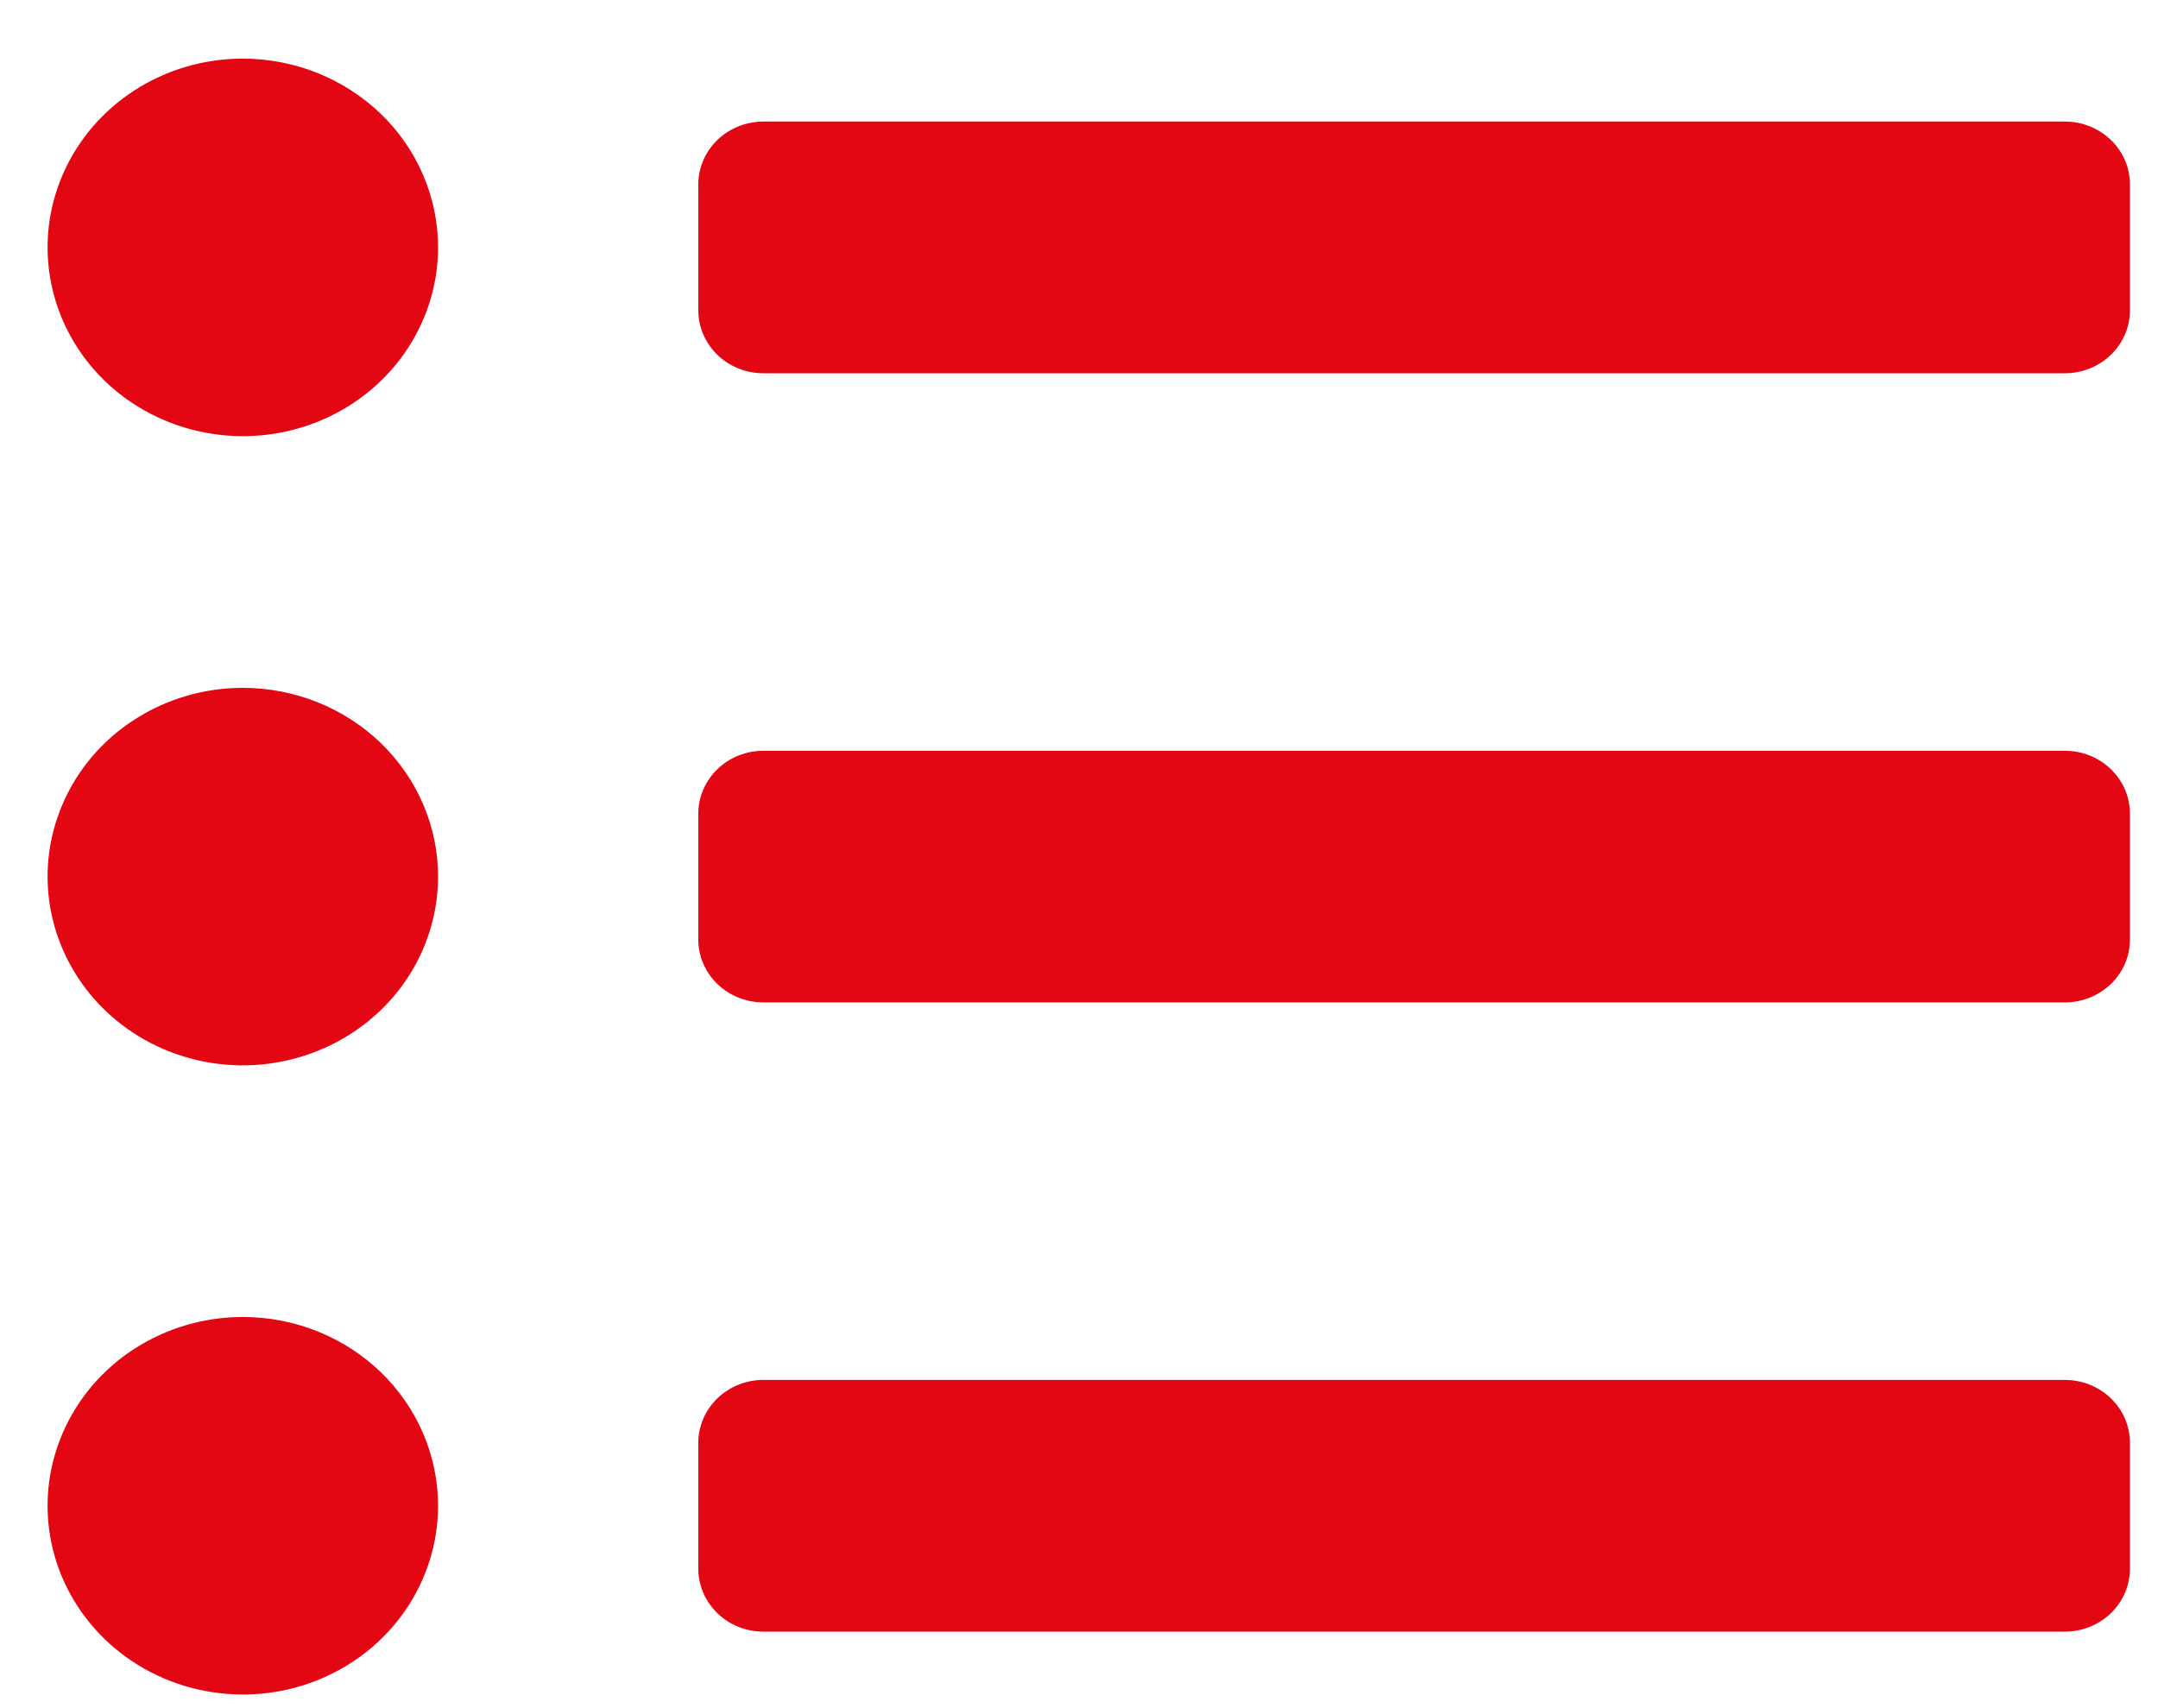 <svg width="24" height="19" viewBox="0 0 24 19" fill="none" xmlns="http://www.w3.org/2000/svg">
<g clip-path="url(#clip0_401_4240)">
<path d="M2.7 0.652C2.271 0.652 1.851 0.775 1.494 1.006C1.137 1.237 0.859 1.565 0.695 1.948C0.53 2.332 0.487 2.754 0.571 3.161C0.655 3.569 0.862 3.943 1.165 4.237C1.469 4.53 1.856 4.73 2.277 4.811C2.698 4.892 3.135 4.851 3.531 4.692C3.928 4.533 4.267 4.264 4.506 3.918C4.744 3.573 4.872 3.167 4.872 2.752C4.872 2.195 4.643 1.661 4.236 1.267C3.828 0.874 3.276 0.652 2.7 0.652ZM2.7 7.651C2.271 7.651 1.851 7.774 1.494 8.005C1.137 8.235 0.859 8.563 0.695 8.947C0.53 9.331 0.487 9.753 0.571 10.16C0.655 10.567 0.862 10.941 1.165 11.235C1.469 11.529 1.856 11.729 2.277 11.81C2.698 11.891 3.135 11.849 3.531 11.69C3.928 11.531 4.267 11.262 4.506 10.917C4.744 10.572 4.872 10.166 4.872 9.75C4.872 9.194 4.643 8.66 4.236 8.266C3.828 7.872 3.276 7.651 2.7 7.651ZM2.7 14.649C2.271 14.649 1.851 14.773 1.494 15.003C1.137 15.234 0.859 15.562 0.695 15.945C0.53 16.329 0.487 16.751 0.571 17.159C0.655 17.566 0.862 17.94 1.165 18.233C1.469 18.527 1.856 18.727 2.277 18.808C2.698 18.889 3.135 18.848 3.531 18.689C3.928 18.53 4.267 18.261 4.506 17.915C4.744 17.57 4.872 17.164 4.872 16.749C4.872 16.192 4.643 15.658 4.236 15.264C3.828 14.87 3.276 14.649 2.7 14.649ZM22.964 15.349H8.49C8.298 15.349 8.114 15.423 7.978 15.554C7.843 15.685 7.766 15.863 7.766 16.049V17.449C7.766 17.634 7.843 17.812 7.978 17.944C8.114 18.075 8.298 18.149 8.49 18.149H22.964C23.156 18.149 23.34 18.075 23.476 17.944C23.612 17.812 23.688 17.634 23.688 17.449V16.049C23.688 15.863 23.612 15.685 23.476 15.554C23.34 15.423 23.156 15.349 22.964 15.349ZM22.964 1.352H8.49C8.298 1.352 8.114 1.426 7.978 1.557C7.843 1.688 7.766 1.866 7.766 2.052V3.452C7.766 3.637 7.843 3.815 7.978 3.947C8.114 4.078 8.298 4.152 8.49 4.152H22.964C23.156 4.152 23.34 4.078 23.476 3.947C23.612 3.815 23.688 3.637 23.688 3.452V2.052C23.688 1.866 23.612 1.688 23.476 1.557C23.34 1.426 23.156 1.352 22.964 1.352ZM22.964 8.351H8.49C8.298 8.351 8.114 8.424 7.978 8.556C7.843 8.687 7.766 8.865 7.766 9.051V10.45C7.766 10.636 7.843 10.814 7.978 10.945C8.114 11.076 8.298 11.15 8.49 11.15H22.964C23.156 11.15 23.34 11.076 23.476 10.945C23.612 10.814 23.688 10.636 23.688 10.45V9.051C23.688 8.865 23.612 8.687 23.476 8.556C23.34 8.424 23.156 8.351 22.964 8.351Z" fill="#E30613"/>
</g>
<defs>
<clipPath id="clip0_401_4240">
<rect width="23.159" height="18.196" fill="white" transform="translate(0.529 0.652)"/>
</clipPath>
</defs>
</svg>
